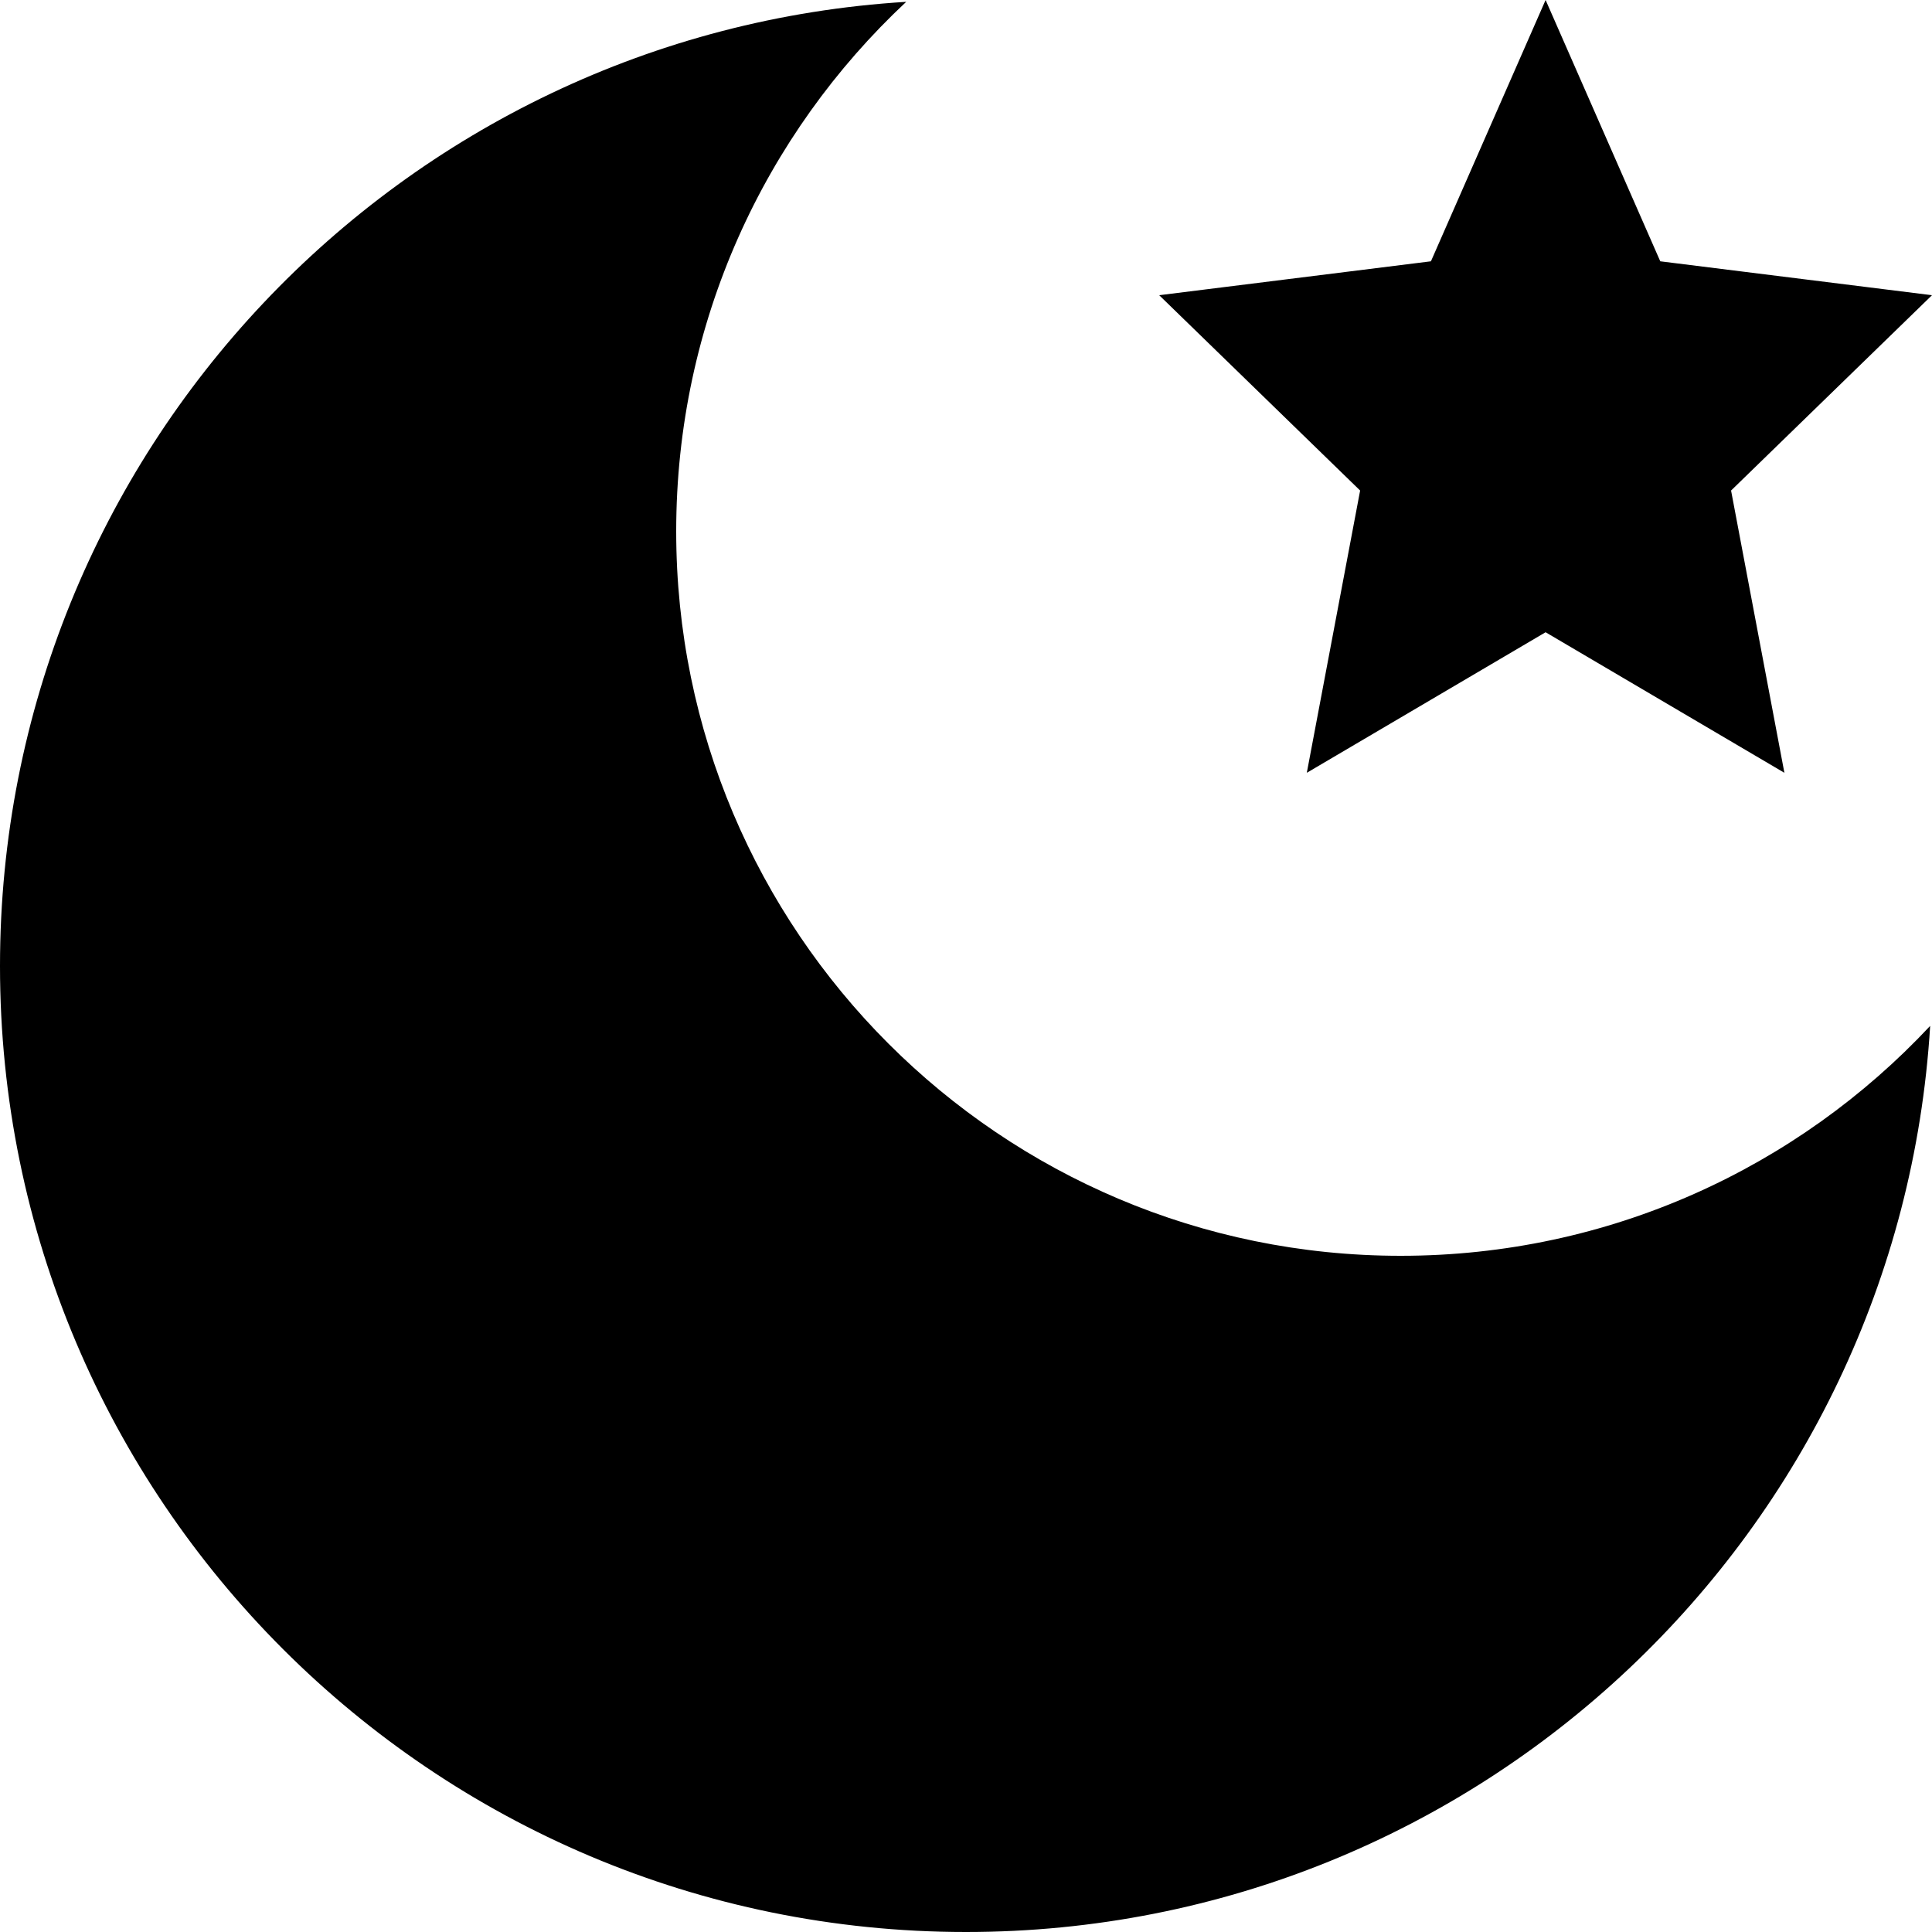 <?xml version="1.0" encoding="UTF-8"?> <svg xmlns="http://www.w3.org/2000/svg" width="20" height="20" viewBox="0 0 20 20" fill="none"><path fill-rule="evenodd" clip-rule="evenodd" d="M13.528 8L16 6.545L18.472 8L17.92 5.078L20 3.056L17.187 2.705L16 0L14.813 2.705L12 3.056L14.08 5.078L13.528 8ZM7 5.5C7 3.337 7.916 1.388 9.381 0.019C4.146 0.339 0 4.685 0 10C0 15.523 4.477 20 10 20C15.315 20 19.661 15.854 19.981 10.62C18.612 12.084 16.663 13 14.5 13C10.358 13 7 9.642 7 5.5Z" fill="black"></path></svg> 